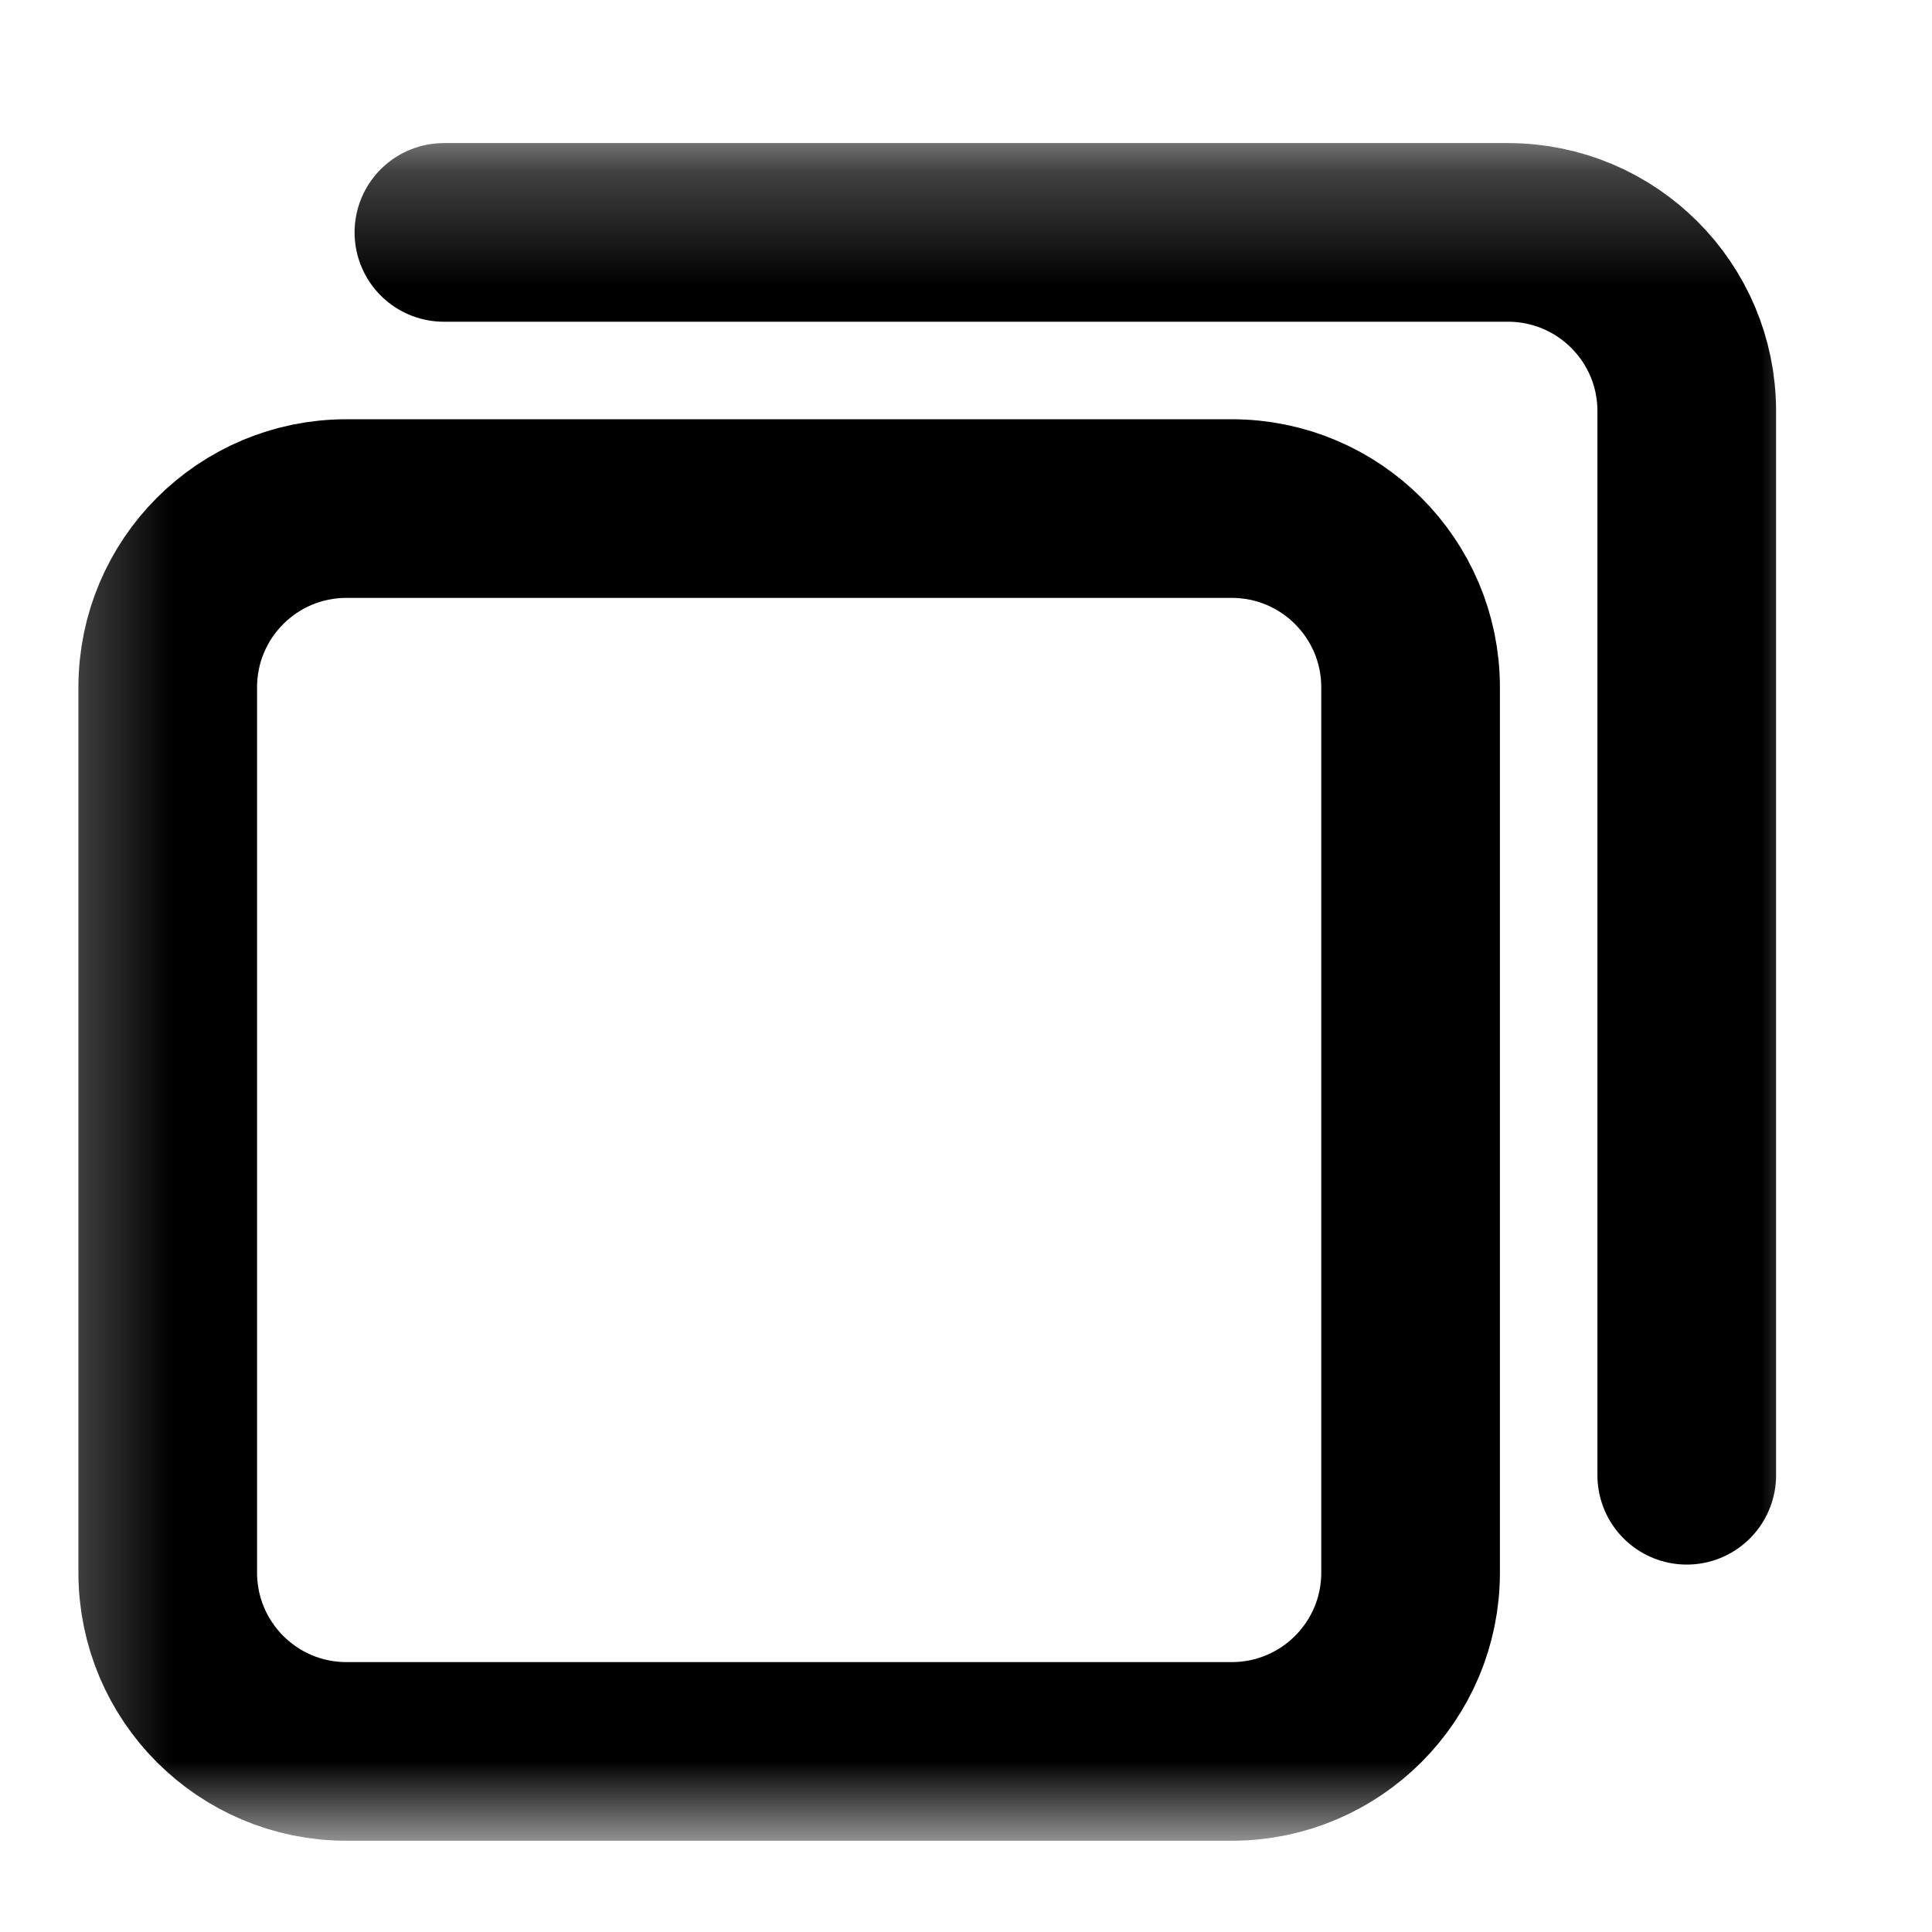 <svg width="17" height="17" viewBox="0 0 17 17" fill="none" xmlns="http://www.w3.org/2000/svg">
    <g clip-path="url(#clip0_2_262)">
        <mask id="mask0_2_262" style="mask-type:luminance" maskUnits="userSpaceOnUse" x="0" y="1" width="17"
              height="16">
            <path d="M16.021 1.258H0.296V16.197H16.021V1.258Z" fill="white"/>
        </mask>
        <g mask="url(#mask0_2_262)">
            <path d="M10.839 4.475H3.048C2.18 4.475 1.476 5.179 1.476 6.048V13.838C1.476 14.707 2.18 15.411 3.048 15.411H10.839C11.707 15.411 12.412 14.707 12.412 13.838V6.048C12.412 5.179 11.707 4.475 10.839 4.475Z"
                  stroke="black" stroke-width="1.572" stroke-linecap="round" stroke-linejoin="round"/>
            <path d="M3.906 2.045H13.269C14.138 2.045 14.842 2.749 14.842 3.617V12.981" stroke="black"
                  stroke-width="1.572" stroke-linecap="round" stroke-linejoin="round"/>
        </g>
    </g>
    <defs>
        <clipPath id="clip0_2_262">
            <rect width="16" height="15.273" fill="white" transform="translate(0.08 0.944)"/>
        </clipPath>
    </defs>
</svg>
